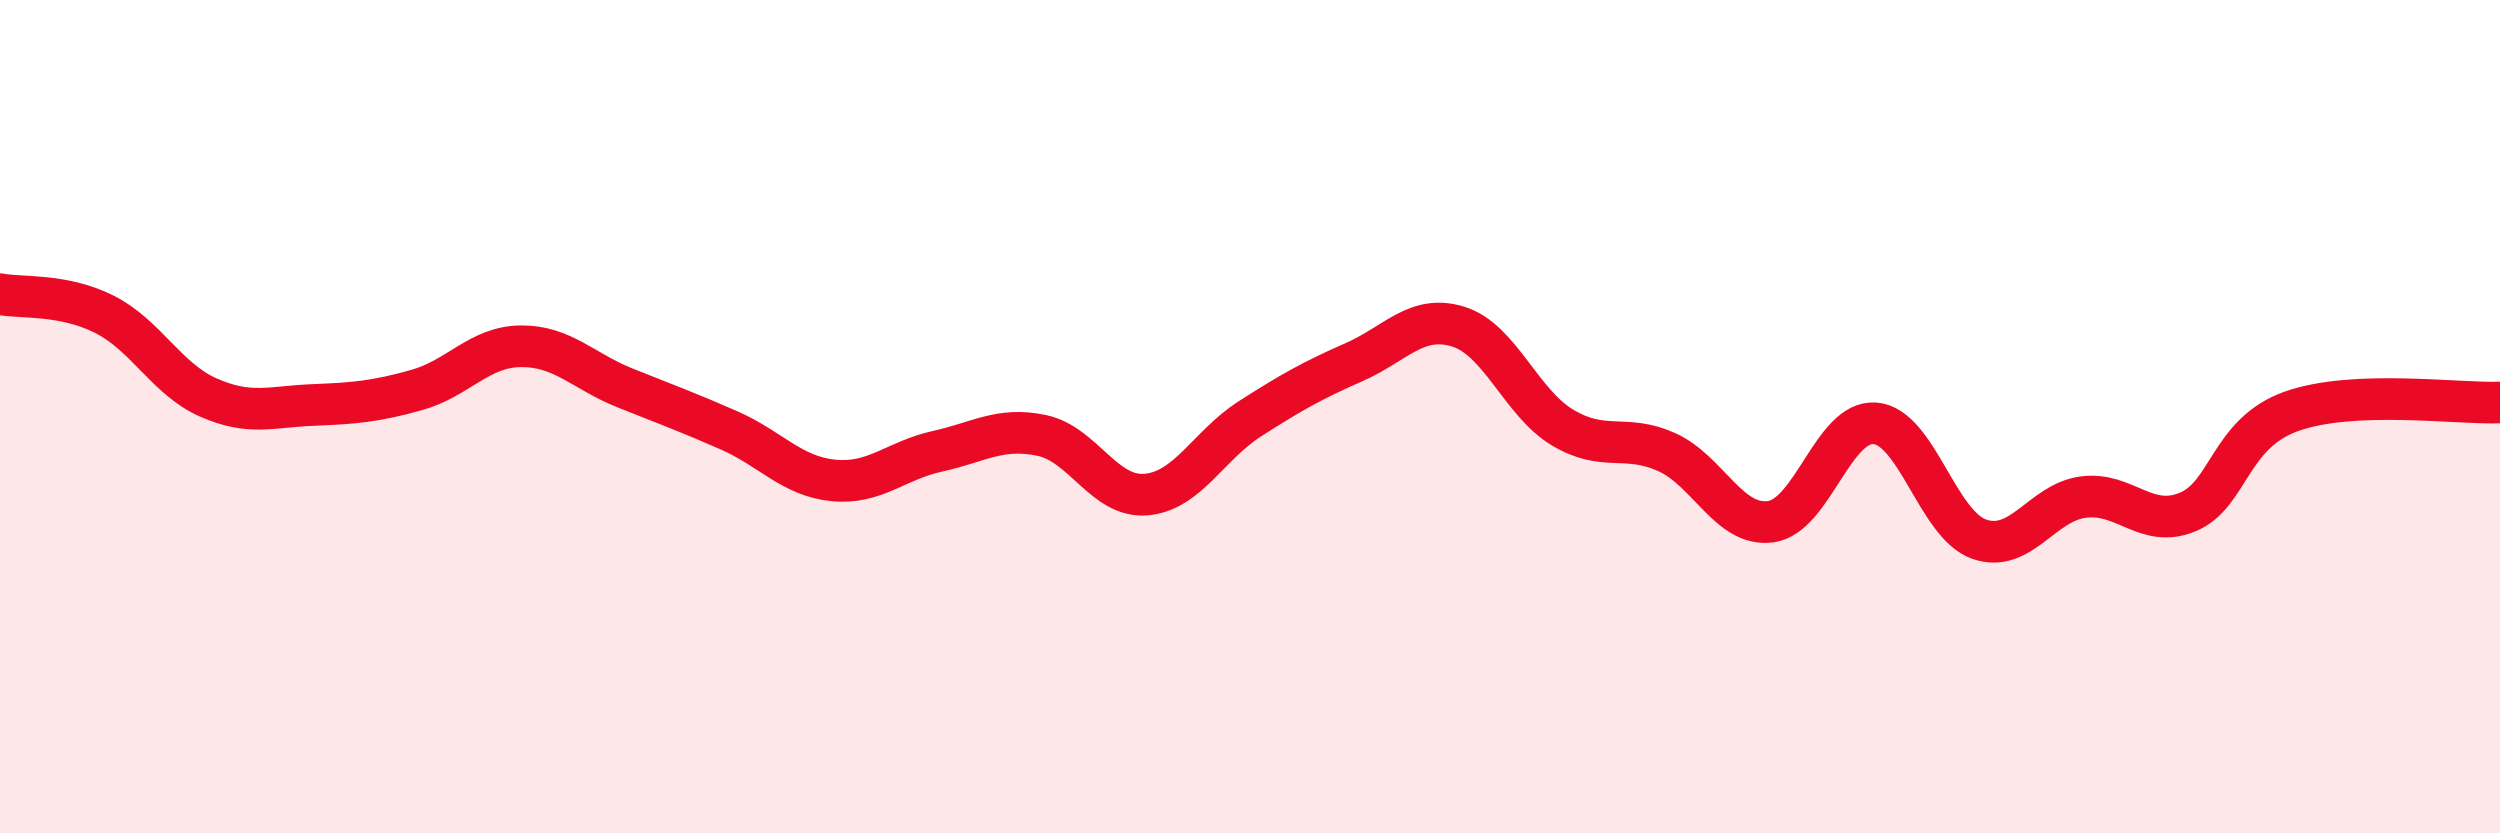 
    <svg width="60" height="20" viewBox="0 0 60 20" xmlns="http://www.w3.org/2000/svg">
      <path
        d="M 0,7.06 C 0.5,7.16 1.5,7.04 2.5,7.54 C 3.5,8.04 4,9.1 5,9.54 C 6,9.98 6.5,9.76 7.5,9.72 C 8.5,9.68 9,9.64 10,9.36 C 11,9.08 11.5,8.32 12.5,8.31 C 13.5,8.3 14,8.91 15,9.31 C 16,9.71 16.5,9.89 17.5,10.33 C 18.5,10.77 19,11.43 20,11.53 C 21,11.63 21.5,11.05 22.5,10.83 C 23.5,10.61 24,10.24 25,10.45 C 26,10.66 26.5,11.95 27.5,11.87 C 28.5,11.79 29,10.69 30,10.05 C 31,9.41 31.5,9.13 32.5,8.69 C 33.5,8.25 34,7.53 35,7.84 C 36,8.15 36.5,9.66 37.5,10.26 C 38.5,10.86 39,10.4 40,10.85 C 41,11.3 41.5,12.66 42.5,12.52 C 43.5,12.38 44,10.08 45,10.16 C 46,10.24 46.5,12.59 47.5,12.94 C 48.5,13.29 49,12.06 50,11.93 C 51,11.8 51.5,12.7 52.5,12.29 C 53.5,11.88 53.5,10.4 55,9.87 C 56.5,9.34 59,9.7 60,9.66L60 20L0 20Z"
        fill="#EB0A25"
        opacity="0.1"
        stroke-linecap="round"
        stroke-linejoin="round"
      />
      <path
        d="M 0,7.06 C 0.5,7.16 1.5,7.04 2.5,7.54 C 3.5,8.04 4,9.1 5,9.54 C 6,9.98 6.5,9.76 7.5,9.72 C 8.5,9.68 9,9.64 10,9.36 C 11,9.08 11.5,8.32 12.5,8.31 C 13.5,8.3 14,8.91 15,9.31 C 16,9.71 16.5,9.89 17.5,10.33 C 18.5,10.77 19,11.43 20,11.53 C 21,11.63 21.5,11.05 22.5,10.83 C 23.5,10.61 24,10.24 25,10.45 C 26,10.66 26.5,11.95 27.5,11.87 C 28.5,11.79 29,10.69 30,10.05 C 31,9.41 31.5,9.13 32.5,8.69 C 33.5,8.25 34,7.53 35,7.84 C 36,8.15 36.5,9.66 37.5,10.26 C 38.5,10.86 39,10.4 40,10.85 C 41,11.3 41.5,12.66 42.5,12.52 C 43.5,12.38 44,10.08 45,10.16 C 46,10.24 46.5,12.59 47.5,12.94 C 48.5,13.29 49,12.06 50,11.93 C 51,11.8 51.5,12.7 52.5,12.29 C 53.5,11.88 53.5,10.4 55,9.87 C 56.5,9.34 59,9.7 60,9.66"
        stroke="#EB0A25"
        stroke-width="1"
        fill="none"
        stroke-linecap="round"
        stroke-linejoin="round"
      />
    </svg>
  